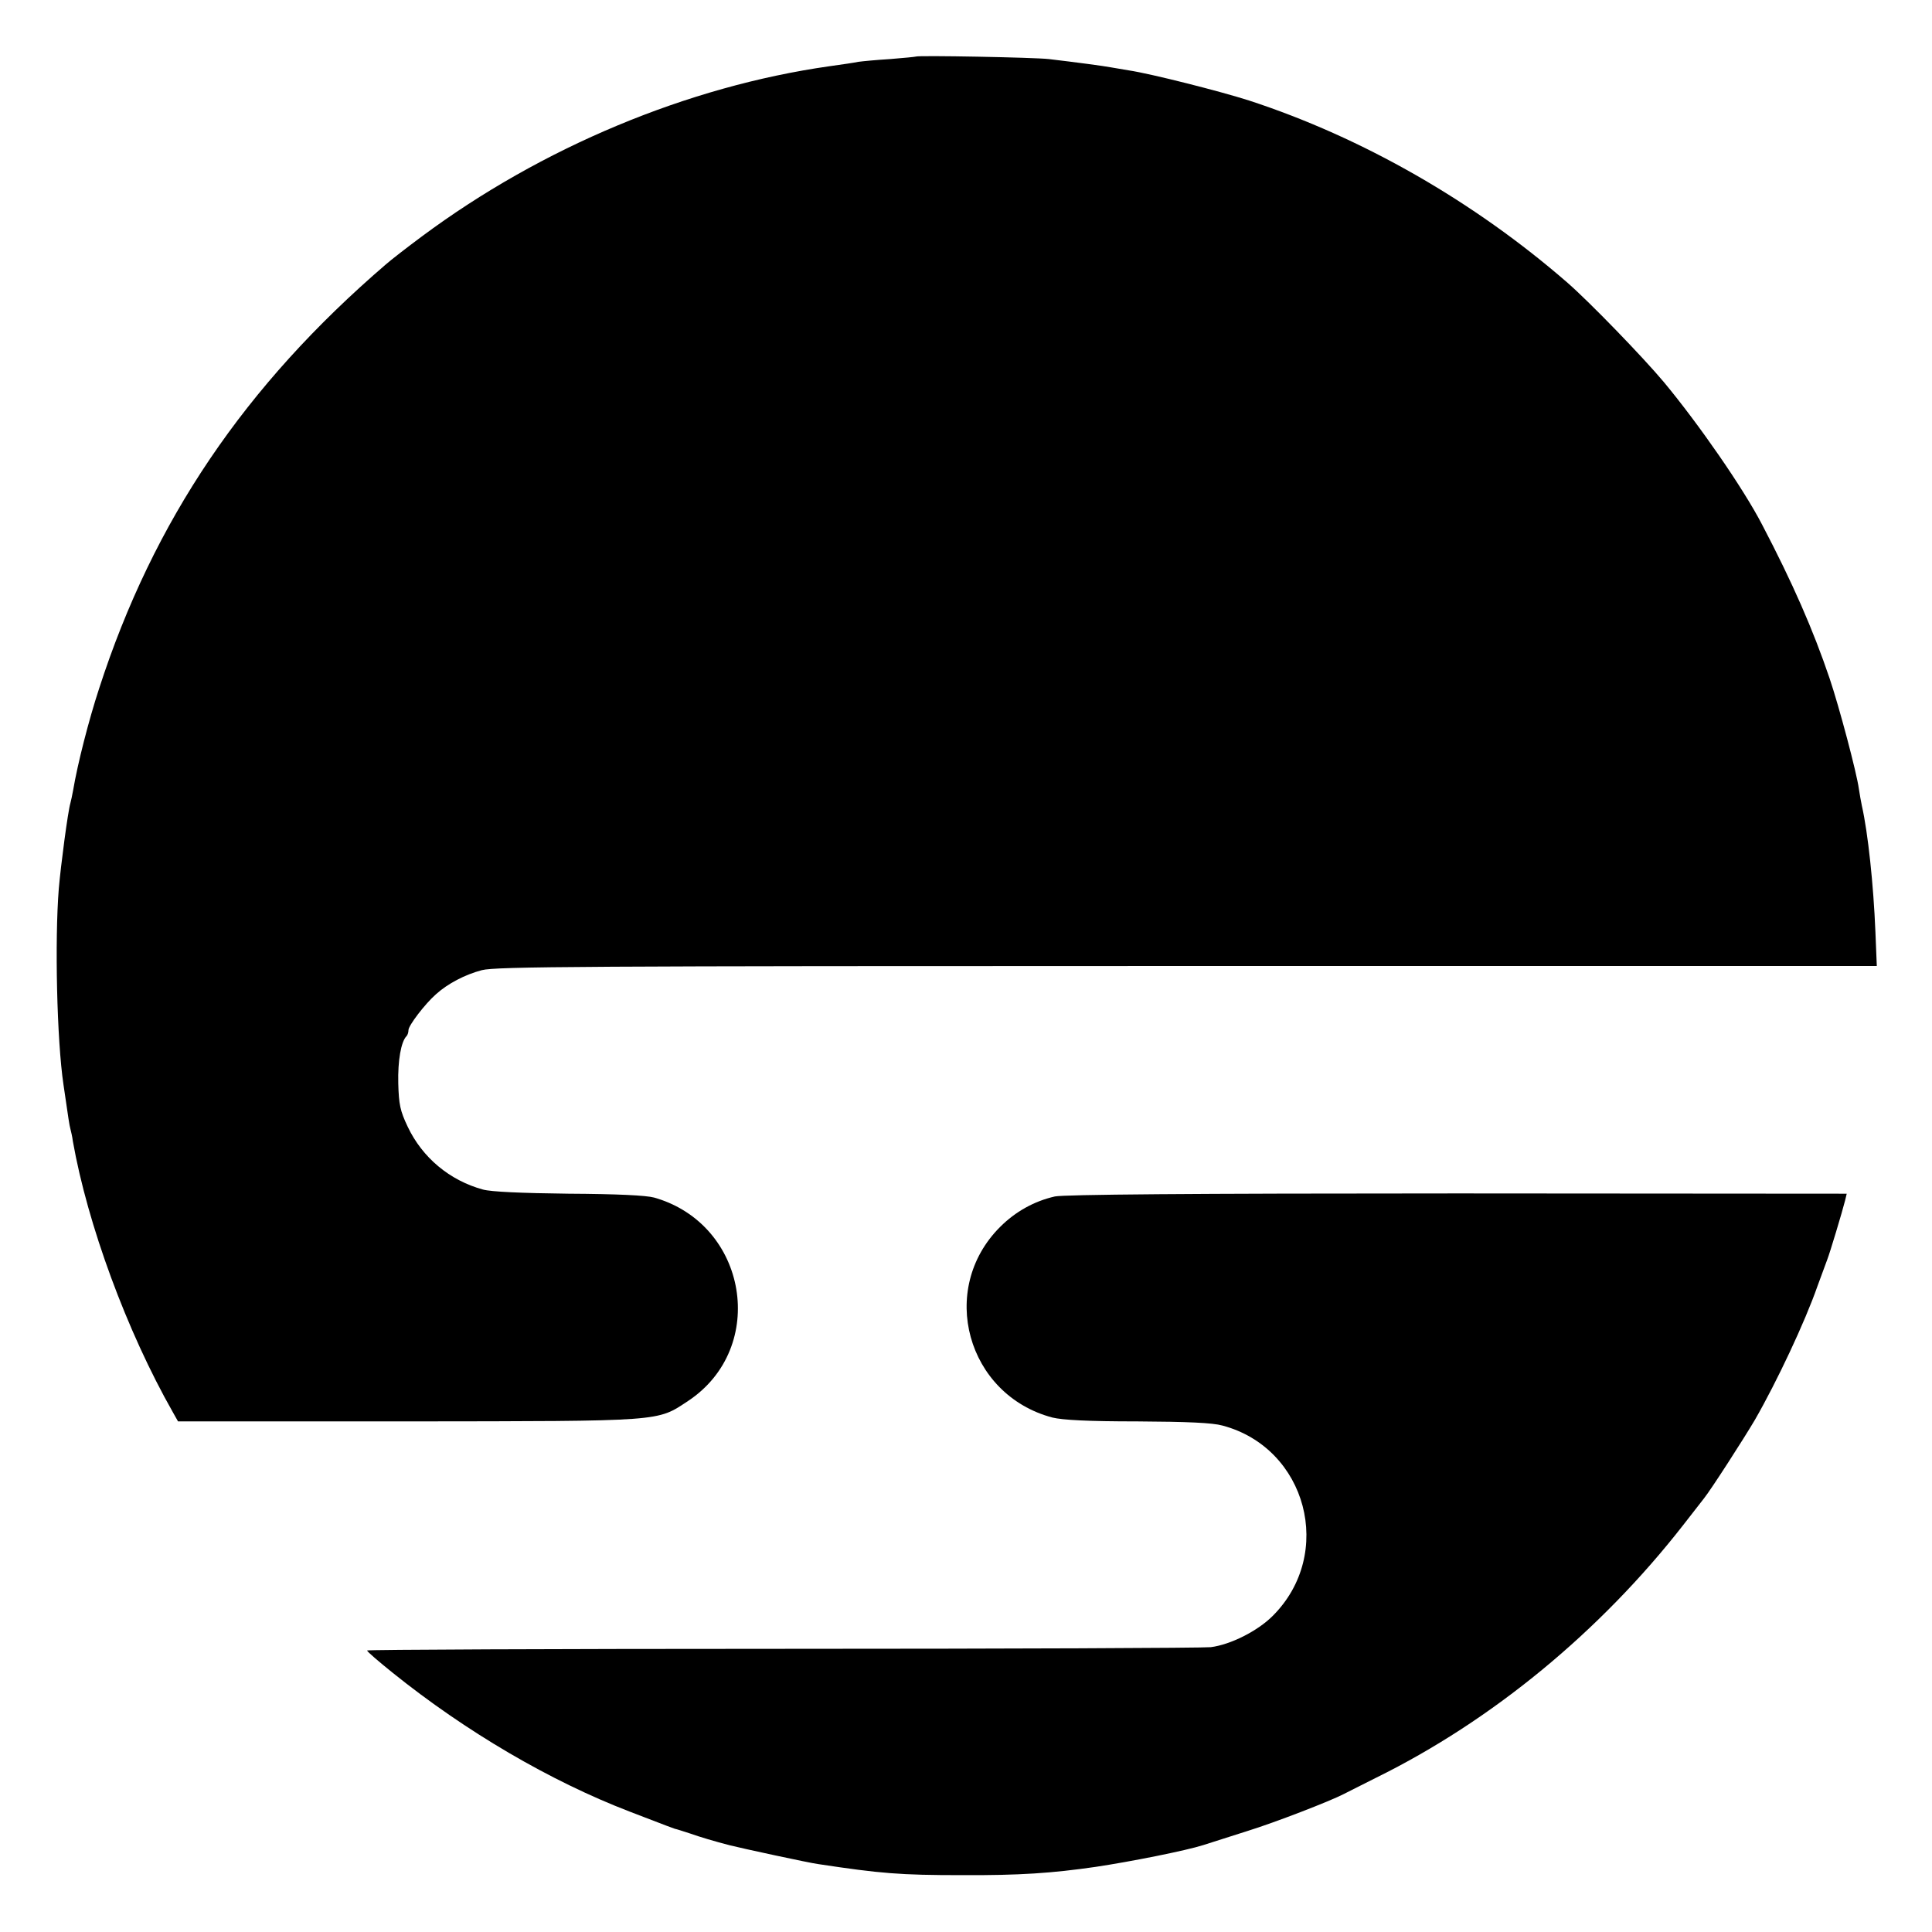 <?xml version="1.0" standalone="no"?>
<!DOCTYPE svg PUBLIC "-//W3C//DTD SVG 20010904//EN"
 "http://www.w3.org/TR/2001/REC-SVG-20010904/DTD/svg10.dtd">
<svg version="1.0" xmlns="http://www.w3.org/2000/svg"
 width="700pt" height="700pt" viewBox="0 0 700 700"
 preserveAspectRatio="xMidYMid meet">
<g transform="translate(0,700) scale(0.1,-0.1)"
fill="#000000" stroke="none">
<path d="M3318 6795 c-2 -1 -43 -5 -93 -9 -49 -3 -101 -8 -115 -10 -14 -3 -61
-10 -105 -16 -513 -73 -1043 -294 -1477 -617 -54 -40 -113 -86 -130 -101 -511
-439 -842 -928 -1039 -1537 -38 -116 -78 -273 -94 -368 -3 -18 -8 -39 -10 -47
-9 -30 -35 -227 -42 -310 -15 -188 -7 -549 17 -710 19 -130 21 -145 25 -160 2
-8 7 -28 9 -45 53 -300 195 -688 363 -983 l18 -32 832 0 c933 1 902 -1 1016
74 291 193 216 641 -123 737 -30 8 -133 13 -310 14 -173 2 -281 7 -310 15
-121 33 -220 116 -273 228 -27 57 -32 80 -34 157 -2 82 10 151 30 171 4 4 7
14 7 22 0 16 59 94 100 130 42 38 105 71 166 87 51 13 360 15 2556 15 l2498 0
-5 123 c-7 172 -27 360 -49 457 -3 14 -8 42 -11 62 -8 59 -71 296 -106 400
-60 177 -134 346 -245 558 -68 131 -228 362 -355 515 -78 93 -269 290 -349
360 -339 295 -744 527 -1155 661 -103 33 -355 97 -435 109 -25 4 -54 9 -65 11
-26 5 -124 18 -225 30 -52 6 -476 14 -482 9z"/>
<path d="M3822 2665 c-75 -17 -143 -55 -198 -110 -227 -226 -121 -609 189
-691 37 -9 127 -14 308 -14 181 -1 272 -5 308 -15 306 -81 408 -465 182 -690
-55 -55 -153 -104 -224 -113 -29 -3 -728 -6 -1554 -6 -827 0 -1503 -3 -1503
-6 0 -4 42 -40 93 -81 265 -213 570 -392 859 -503 62 -24 122 -47 133 -51 11
-4 25 -9 30 -11 6 -1 30 -9 55 -17 37 -13 87 -28 145 -43 39 -10 288 -64 320
-68 225 -34 296 -40 520 -40 209 -1 326 7 485 30 127 19 328 59 390 79 25 8
97 31 160 51 100 31 299 108 349 134 9 5 62 31 117 59 420 207 812 530 1113
916 34 44 68 87 74 95 26 32 146 219 185 285 80 139 182 356 227 485 15 41 31
84 35 95 9 22 55 175 65 215 l6 25 -1410 1 c-980 0 -1425 -4 -1459 -11z"/>
</g>
</svg>
